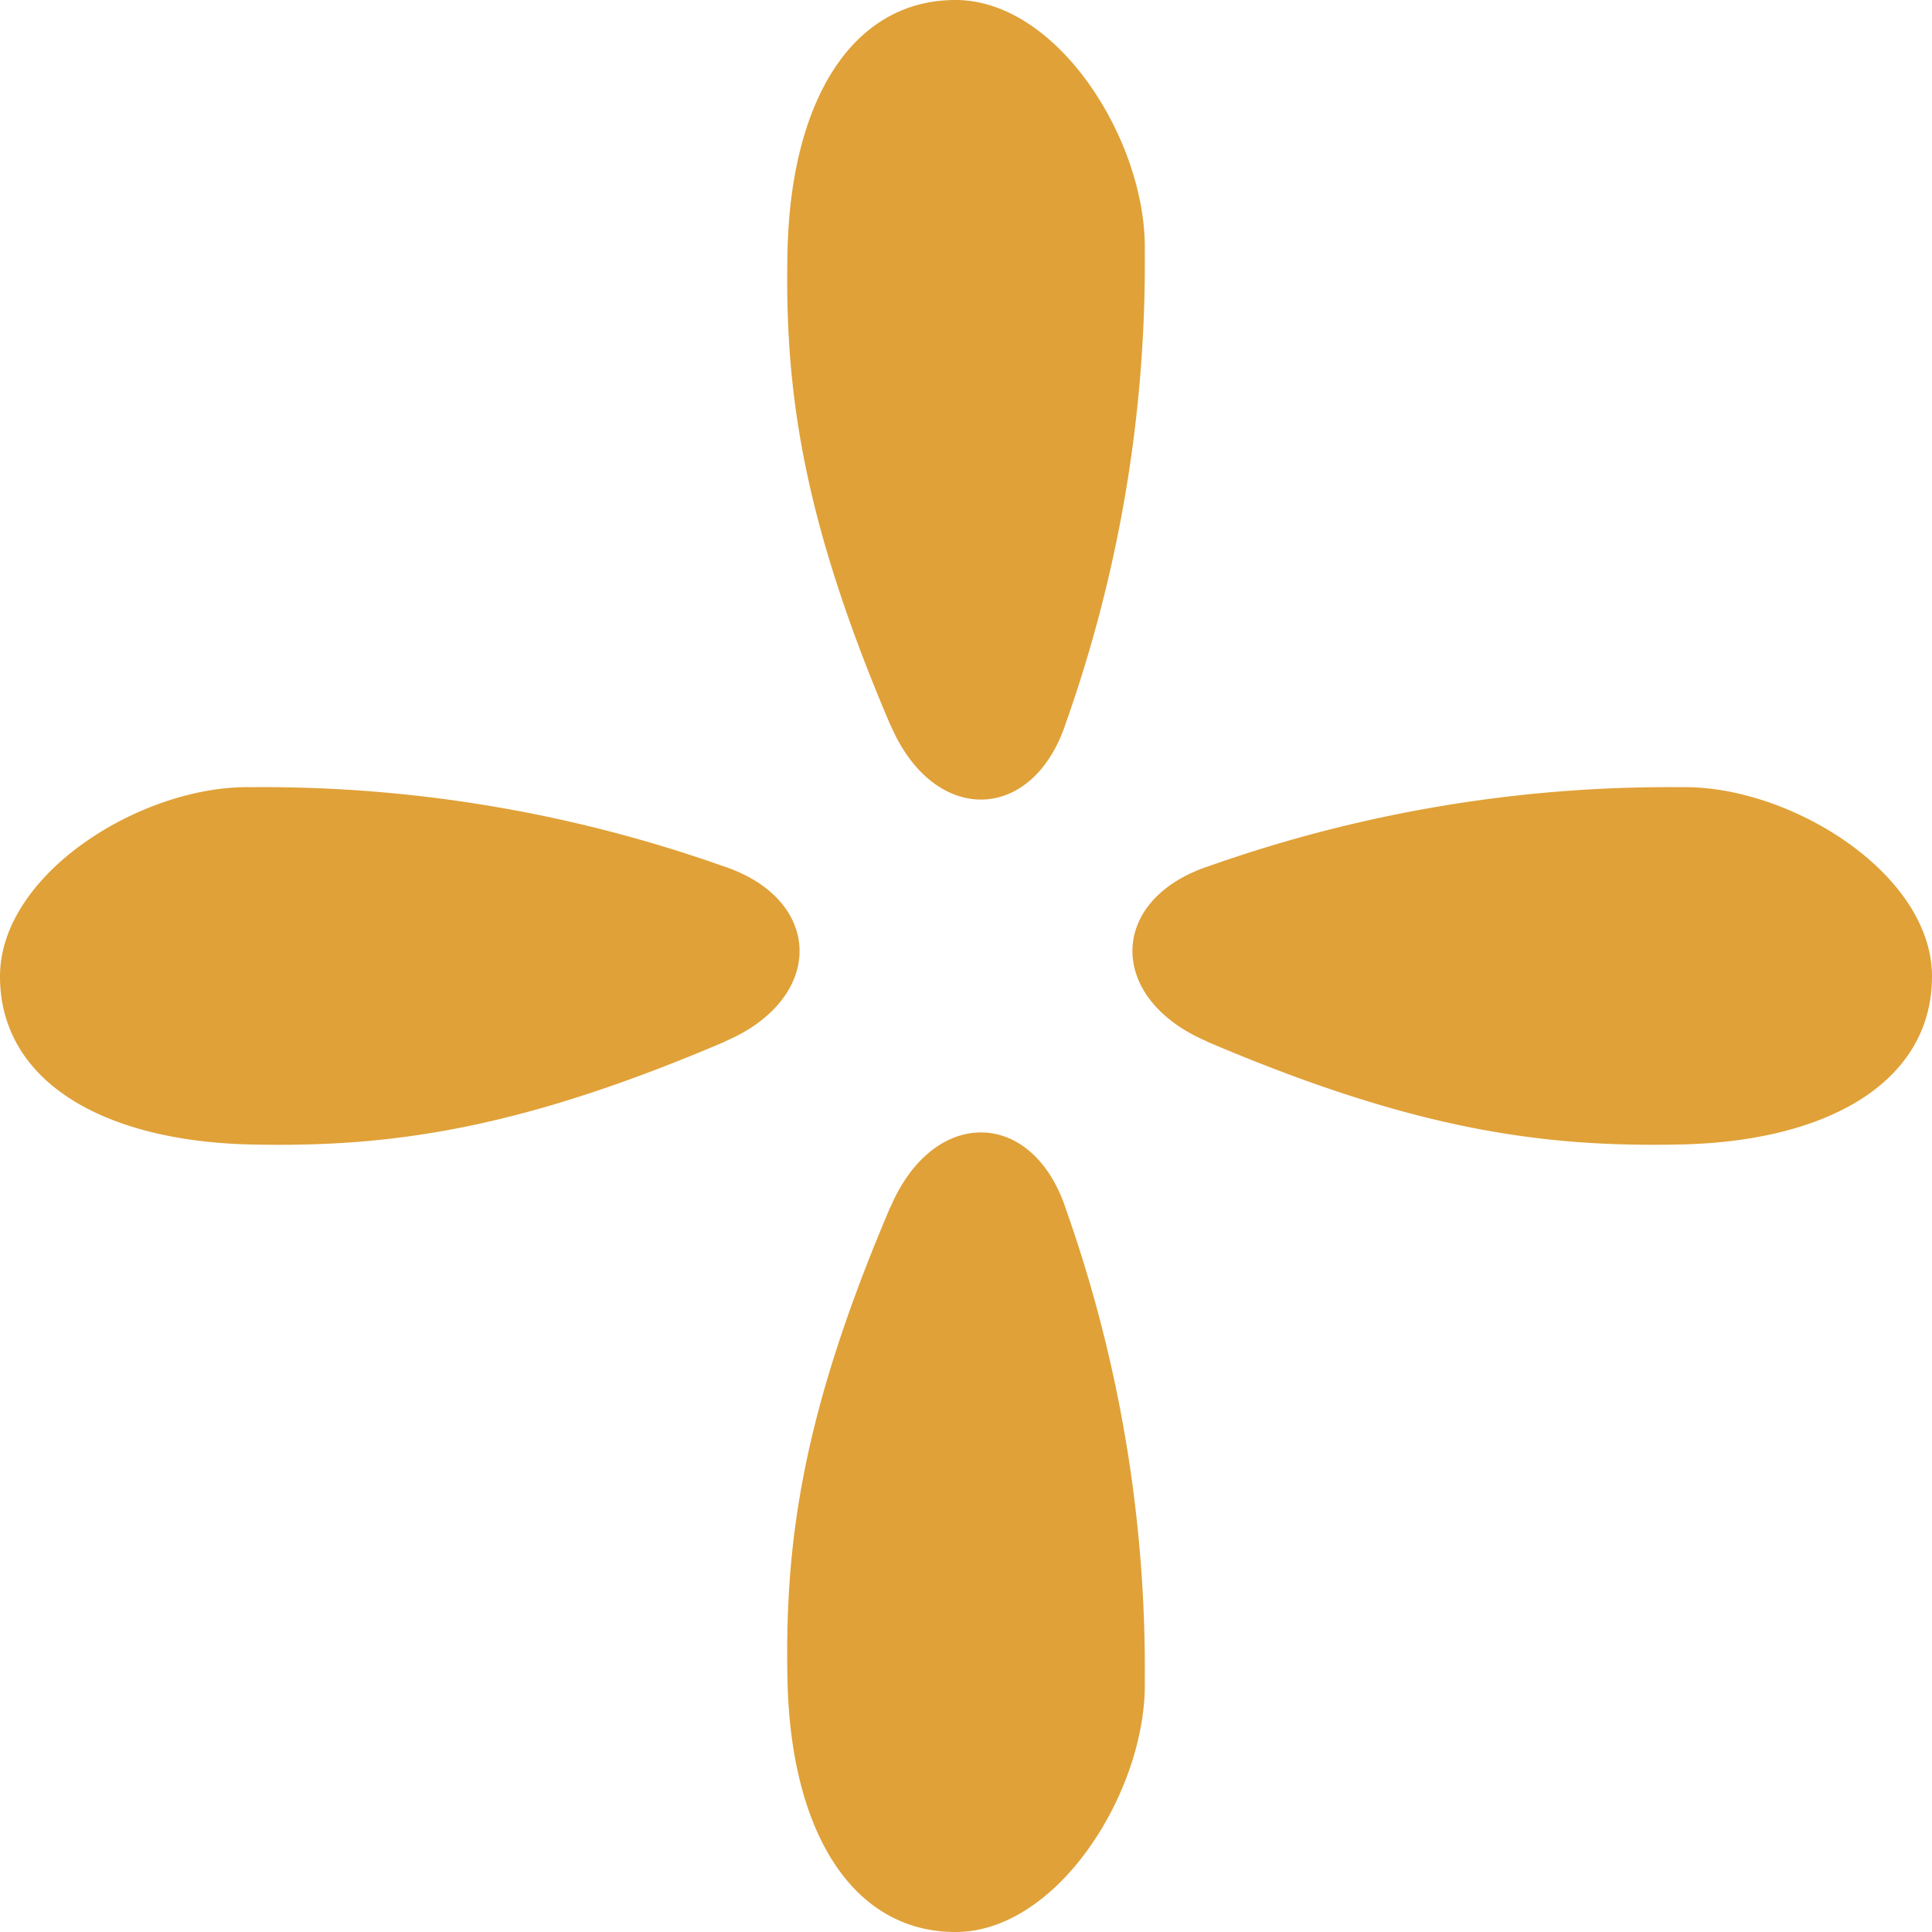 <svg xmlns="http://www.w3.org/2000/svg" width="66.353" height="66.353" viewBox="0 0 66.353 66.353"><g transform="translate(-110.645 -1532.294)"><path d="M46.774,39.121c-3.016-7.071-3.639-11.491-3.535-16.274.113-5.2,2.236-8.631,5.771-8.631s6.576,4.888,6.5,8.631a47.363,47.363,0,0,1-2.7,16.17c-1.136,3.506-4.56,3.552-6.031.1" transform="translate(94.452 1518.078)" fill="#e0a138"/><path d="M46.774,78.958c-3.016,7.071-3.639,11.491-3.535,16.274.113,5.2,2.236,8.631,5.771,8.631s6.576-4.888,6.5-8.631a47.363,47.363,0,0,0-2.7-16.17c-1.136-3.506-4.56-3.552-6.031-.1" transform="translate(94.452 1494.784)" fill="#e0a138"/><path d="M24.905,66.18C17.834,69.2,13.414,69.82,8.631,69.716,3.428,69.6,0,67.48,0,63.944s4.888-6.576,8.631-6.5a47.363,47.363,0,0,1,16.17,2.7c3.506,1.136,3.552,4.56.1,6.031" transform="translate(110.645 1501.885)" fill="#e0a138"/><path d="M64.742,66.18c7.071,3.016,11.491,3.639,16.274,3.535,5.2-.113,8.631-2.236,8.631-5.771s-4.888-6.576-8.631-6.5a47.363,47.363,0,0,0-16.17,2.7c-3.506,1.136-3.552,4.56-.1,6.031" transform="translate(87.351 1501.885)" fill="#e0a138"/></g></svg>